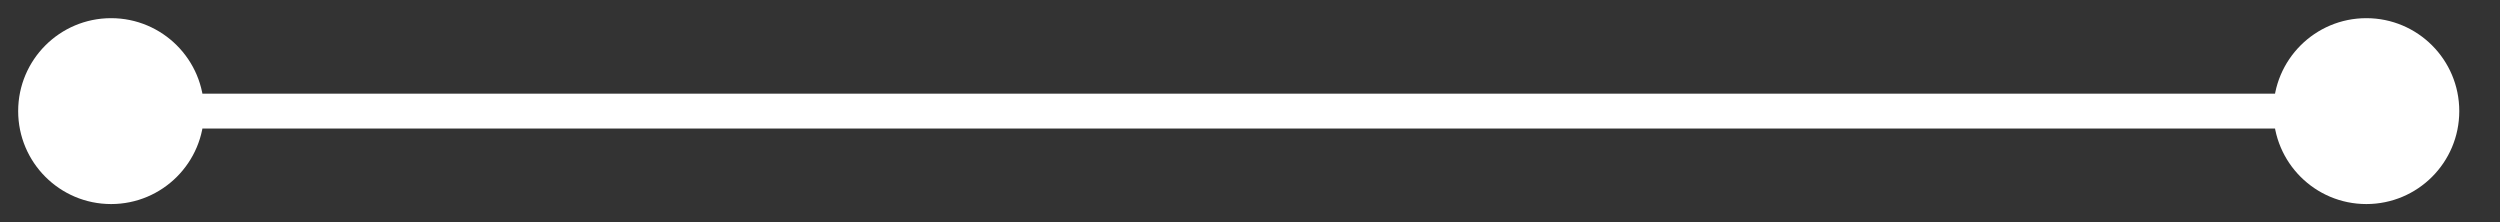 <?xml version="1.0" encoding="utf-8"?>
<svg xmlns="http://www.w3.org/2000/svg" fill="none" height="100%" overflow="visible" preserveAspectRatio="none" style="display: block;" viewBox="0 0 45 4" width="100%">
<rect x="0" y="0" width="45" height="4" fill="#333333" stroke="none"/>
<path d="M0.327 2C0.327 2.924 1.076 3.673 2 3.673C2.924 3.673 3.673 2.924 3.673 2C3.673 1.076 2.924 0.327 2 0.327C1.076 0.327 0.327 1.076 0.327 2ZM40.921 2C40.921 2.924 41.67 3.673 42.594 3.673C43.519 3.673 44.267 2.924 44.267 2C44.267 1.076 43.519 0.327 42.594 0.327C41.67 0.327 40.921 1.076 40.921 2ZM2 2V2.314H42.594V2V1.686H2V2Z" fill="white" id="Arrow 11"/>
</svg>